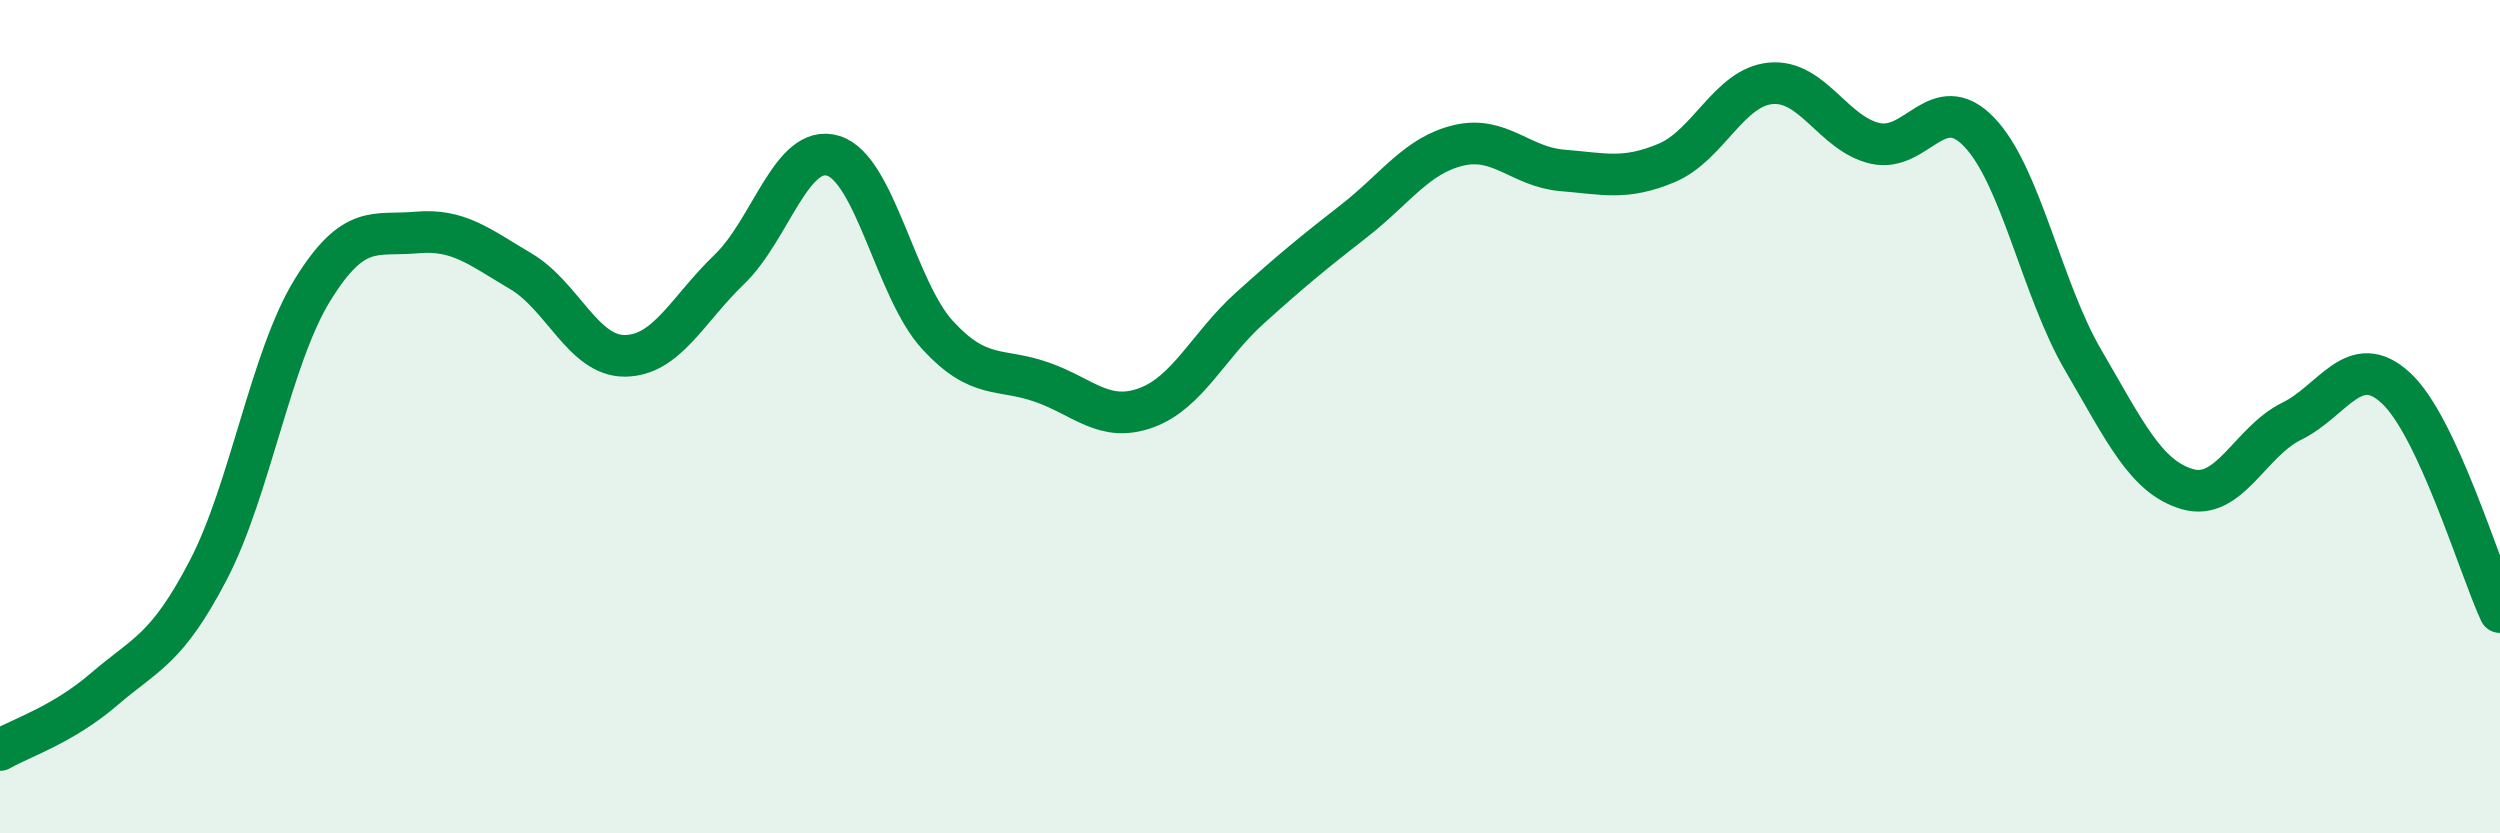 
    <svg width="60" height="20" viewBox="0 0 60 20" xmlns="http://www.w3.org/2000/svg">
      <path
        d="M 0,18 C 0.5,17.71 1.5,17.4 2.5,16.54 C 3.5,15.68 4,15.6 5,13.68 C 6,11.76 6.5,8.58 7.5,6.96 C 8.5,5.34 9,5.67 10,5.58 C 11,5.49 11.5,5.92 12.5,6.51 C 13.5,7.1 14,8.55 15,8.54 C 16,8.53 16.5,7.43 17.5,6.47 C 18.5,5.51 19,3.43 20,3.74 C 21,4.05 21.5,6.95 22.5,8.04 C 23.5,9.13 24,8.82 25,9.17 C 26,9.52 26.5,10.15 27.5,9.79 C 28.5,9.43 29,8.29 30,7.39 C 31,6.49 31.5,6.08 32.5,5.3 C 33.5,4.52 34,3.73 35,3.49 C 36,3.25 36.5,4.01 37.5,4.09 C 38.5,4.17 39,4.33 40,3.91 C 41,3.49 41.5,2.09 42.5,2 C 43.5,1.91 44,3.21 45,3.44 C 46,3.67 46.5,2.13 47.5,3.17 C 48.5,4.21 49,6.94 50,8.65 C 51,10.36 51.5,11.45 52.5,11.74 C 53.5,12.03 54,10.6 55,10.11 C 56,9.62 56.5,8.39 57.5,9.31 C 58.5,10.23 59.5,13.61 60,14.69L60 20L0 20Z"
        fill="#008740"
        opacity="0.1"
        stroke-linecap="round"
        stroke-linejoin="round"
      />
      <path
        d="M 0,18 C 0.5,17.71 1.5,17.4 2.5,16.54 C 3.5,15.68 4,15.6 5,13.68 C 6,11.76 6.5,8.58 7.5,6.96 C 8.5,5.34 9,5.67 10,5.58 C 11,5.49 11.5,5.92 12.5,6.51 C 13.5,7.1 14,8.55 15,8.54 C 16,8.53 16.5,7.43 17.5,6.47 C 18.5,5.51 19,3.43 20,3.74 C 21,4.05 21.5,6.95 22.5,8.04 C 23.5,9.13 24,8.82 25,9.17 C 26,9.52 26.5,10.15 27.5,9.79 C 28.5,9.43 29,8.29 30,7.39 C 31,6.49 31.5,6.08 32.5,5.3 C 33.5,4.52 34,3.73 35,3.49 C 36,3.25 36.5,4.01 37.5,4.09 C 38.5,4.17 39,4.33 40,3.91 C 41,3.49 41.5,2.09 42.5,2 C 43.5,1.91 44,3.21 45,3.44 C 46,3.67 46.5,2.13 47.5,3.17 C 48.5,4.21 49,6.94 50,8.65 C 51,10.36 51.5,11.45 52.5,11.74 C 53.5,12.03 54,10.6 55,10.11 C 56,9.62 56.5,8.39 57.5,9.31 C 58.5,10.23 59.5,13.61 60,14.69"
        stroke="#008740"
        stroke-width="1"
        fill="none"
        stroke-linecap="round"
        stroke-linejoin="round"
      />
    </svg>
  